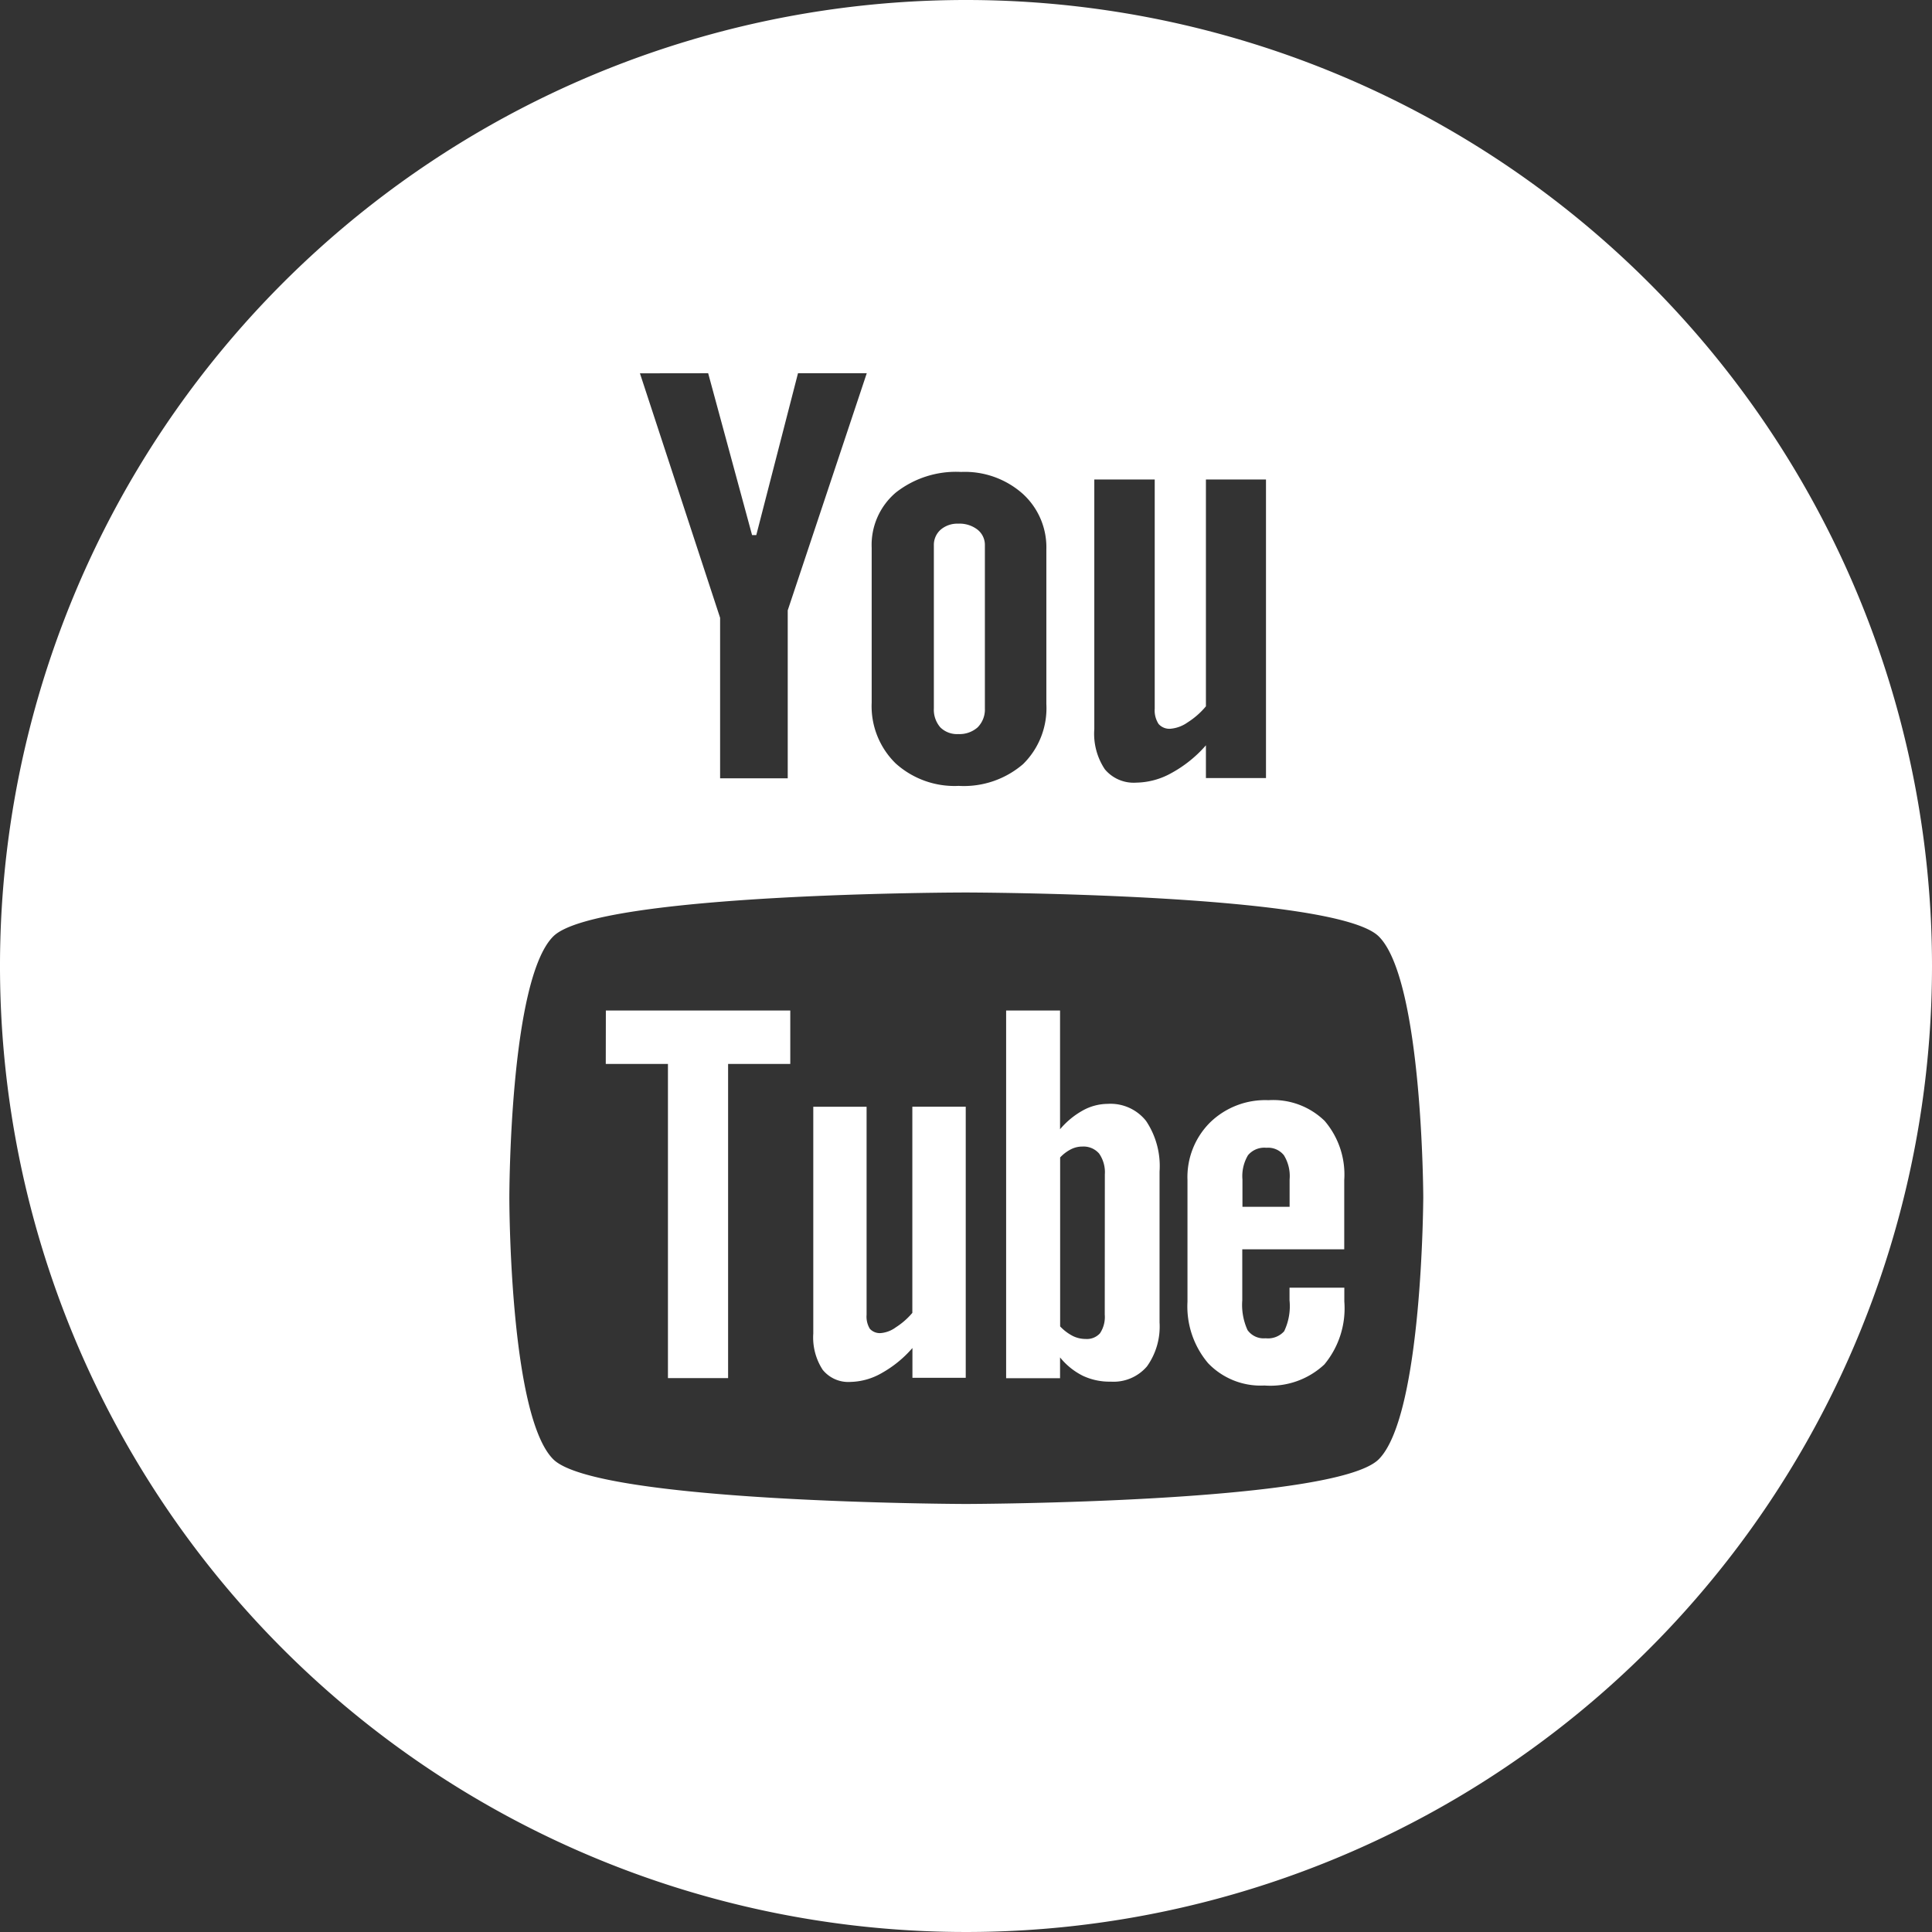 <svg id="OUTLINE_copy_2" xmlns="http://www.w3.org/2000/svg" width="22" height="22" viewBox="0 0 22 22">
  <rect x="0" y="0" width="22" height="22" fill="#333333" stroke="none"/>
  <g id="Group_416" data-name="Group 416">
    <g id="Group_410" data-name="Group 410" transform="translate(6.898 11.507)">
      <path id="Path_414" data-name="Path 414" d="M10.034,17.345h.708v3.578h.685V17.345h.708v-.608h-2.1Z" transform="translate(-10.034 -16.737)" fill="#fff"/>
    </g>
    <g id="Group_411" data-name="Group 411" transform="translate(9.265 12.602)">
      <path id="Path_415" data-name="Path 415" d="M14.6,20.678a.834.834,0,0,1-.189.165.336.336,0,0,1-.17.065.154.154,0,0,1-.125-.049.266.266,0,0,1-.037-.159V18.331h-.607v2.582a.675.675,0,0,0,.107.413.375.375,0,0,0,.318.138.742.742,0,0,0,.353-.1,1.306,1.306,0,0,0,.351-.286v.339h.607V18.33H14.6Z" transform="translate(-13.476 -18.33)" fill="#fff"/>
    </g>
    <g id="Group_412" data-name="Group 412" transform="translate(11.457 11.507)">
      <path id="Path_416" data-name="Path 416" d="M17.819,17.8a.59.59,0,0,0-.28.074.927.927,0,0,0-.261.215V16.737h-.614v4.187h.614v-.237a.782.782,0,0,0,.259.209.712.712,0,0,0,.318.067.5.5,0,0,0,.413-.174.779.779,0,0,0,.143-.5V18.572a.924.924,0,0,0-.153-.577A.516.516,0,0,0,17.819,17.8Zm-.032,2.4a.335.335,0,0,1-.054.212.2.2,0,0,1-.164.065.329.329,0,0,1-.146-.034.536.536,0,0,1-.144-.109V18.41a.452.452,0,0,1,.125-.094.288.288,0,0,1,.129-.03.234.234,0,0,1,.19.08.372.372,0,0,1,.065.237Z" transform="translate(-16.664 -16.737)" fill="#fff"/>
    </g>
    <g id="Group_413" data-name="Group 413" transform="translate(10.63 5.963)">
      <path id="Path_417" data-name="Path 417" d="M15.744,11.07a.311.311,0,0,0,.221-.077.288.288,0,0,0,.082-.215V8.923a.222.222,0,0,0-.084-.181.335.335,0,0,0-.219-.068.294.294,0,0,0-.2.068.232.232,0,0,0-.078.181v1.854a.307.307,0,0,0,.074.217A.27.27,0,0,0,15.744,11.07Z" transform="translate(-15.462 -8.674)" fill="#fff"/>
    </g>
    <g id="Group_414" data-name="Group 414">
      <path id="Path_418" data-name="Path 418" d="M11,0A11,11,0,1,0,22,11,11,11,0,0,0,11,0Zm1.466,5.46h.683V8.069a.284.284,0,0,0,.044.175.164.164,0,0,0,.139.054.394.394,0,0,0,.19-.071.892.892,0,0,0,.21-.184V5.46h.684v3.4h-.684V8.487a1.429,1.429,0,0,1-.393.316.845.845,0,0,1-.4.109.428.428,0,0,1-.358-.152.729.729,0,0,1-.12-.457V5.46Zm-2.54.778a.781.781,0,0,1,.276-.63,1.109,1.109,0,0,1,.742-.234.993.993,0,0,1,.7.247.823.823,0,0,1,.271.636V8.016a.893.893,0,0,1-.265.685,1.033,1.033,0,0,1-.733.248,1,1,0,0,1-.718-.256A.911.911,0,0,1,9.926,8ZM8.064,4.25l.5,1.843h.048L9.087,4.25H9.87l-.9,2.7V8.863H8.2V7.035L7.287,4.251ZM15.7,16.617c-.5.5-4.7.509-4.7.509s-4.2-.01-4.7-.509-.5-2.958-.5-2.977,0-2.478.5-2.977,4.7-.5,4.7-.5,4.2.006,4.7.5.507,2.962.507,2.977C16.206,13.64,16.2,16.116,15.7,16.617Z" fill="#fff"/>
    </g>
    <g id="Group_415" data-name="Group 415" transform="translate(13.522 12.528)">
      <path id="Path_419" data-name="Path 419" d="M20.592,18.222a.9.9,0,0,0-.665.253.878.878,0,0,0-.258.655v1.387a1,1,0,0,0,.235.7.828.828,0,0,0,.642.254.9.9,0,0,0,.681-.239,1,1,0,0,0,.228-.717v-.158h-.624V20.5a.664.664,0,0,1-.061.353.246.246,0,0,1-.211.08.225.225,0,0,1-.206-.093.69.69,0,0,1-.06-.339v-.581h1.161v-.788a.94.94,0,0,0-.223-.674A.839.839,0,0,0,20.592,18.222Zm.24,1.214h-.537v-.311a.464.464,0,0,1,.063-.276.241.241,0,0,1,.209-.085.23.23,0,0,1,.2.085.452.452,0,0,1,.065.276v.311Z" transform="translate(-19.669 -18.222)" fill="#fff"/>
    </g>
  </g>
</svg>
